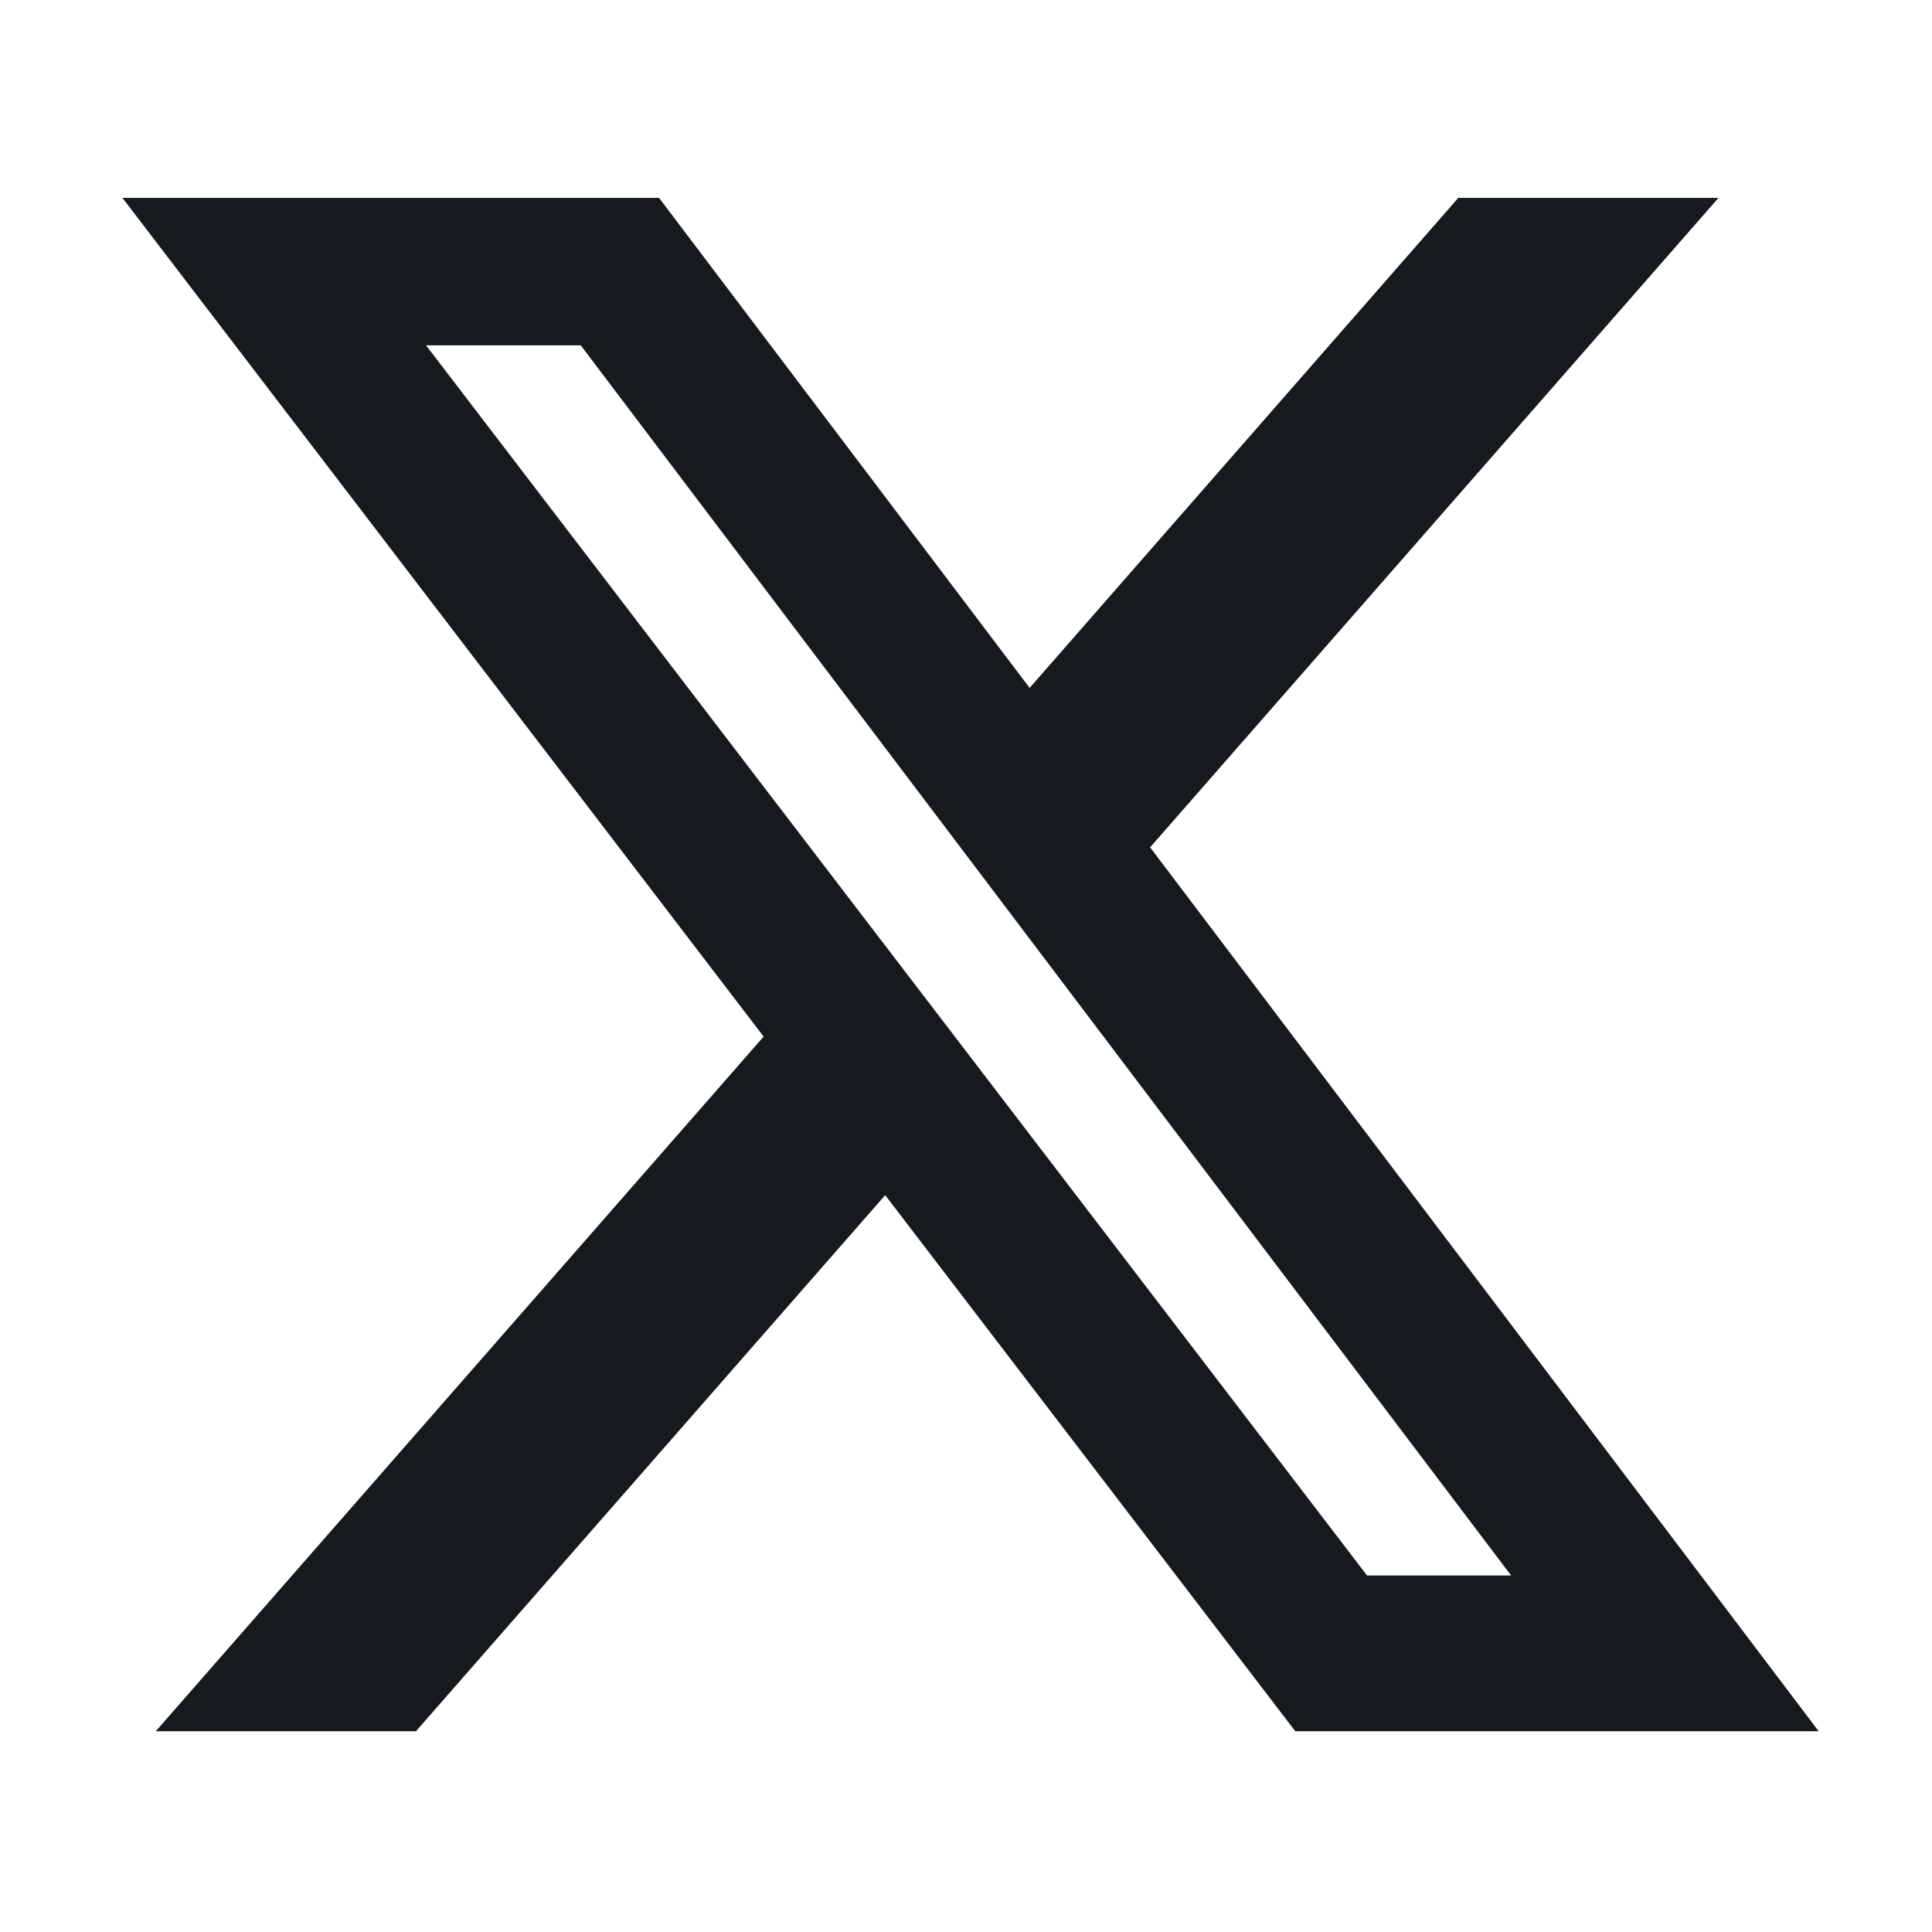<svg width="18" height="18" viewBox="0 0 18 18" fill="none" xmlns="http://www.w3.org/2000/svg">
<path d="M6.131 1.862L9.578 6.42L9.592 6.438L9.607 6.421L13.595 1.862H15.97L10.701 7.883L10.691 7.895L10.701 7.906L16.907 16.111H12.077L8.262 11.124L8.248 11.106L8.233 11.123L3.867 16.111H1.492L7.129 9.669L7.139 9.658L7.129 9.646L1.178 1.862H6.131ZM3.955 3.229L12.722 14.69L12.727 14.697H14.116L14.094 14.668L5.426 3.207L5.42 3.199H3.933L3.955 3.229Z" fill="#171A1D" stroke="#171A1D" stroke-width="0.037"/>
</svg>
